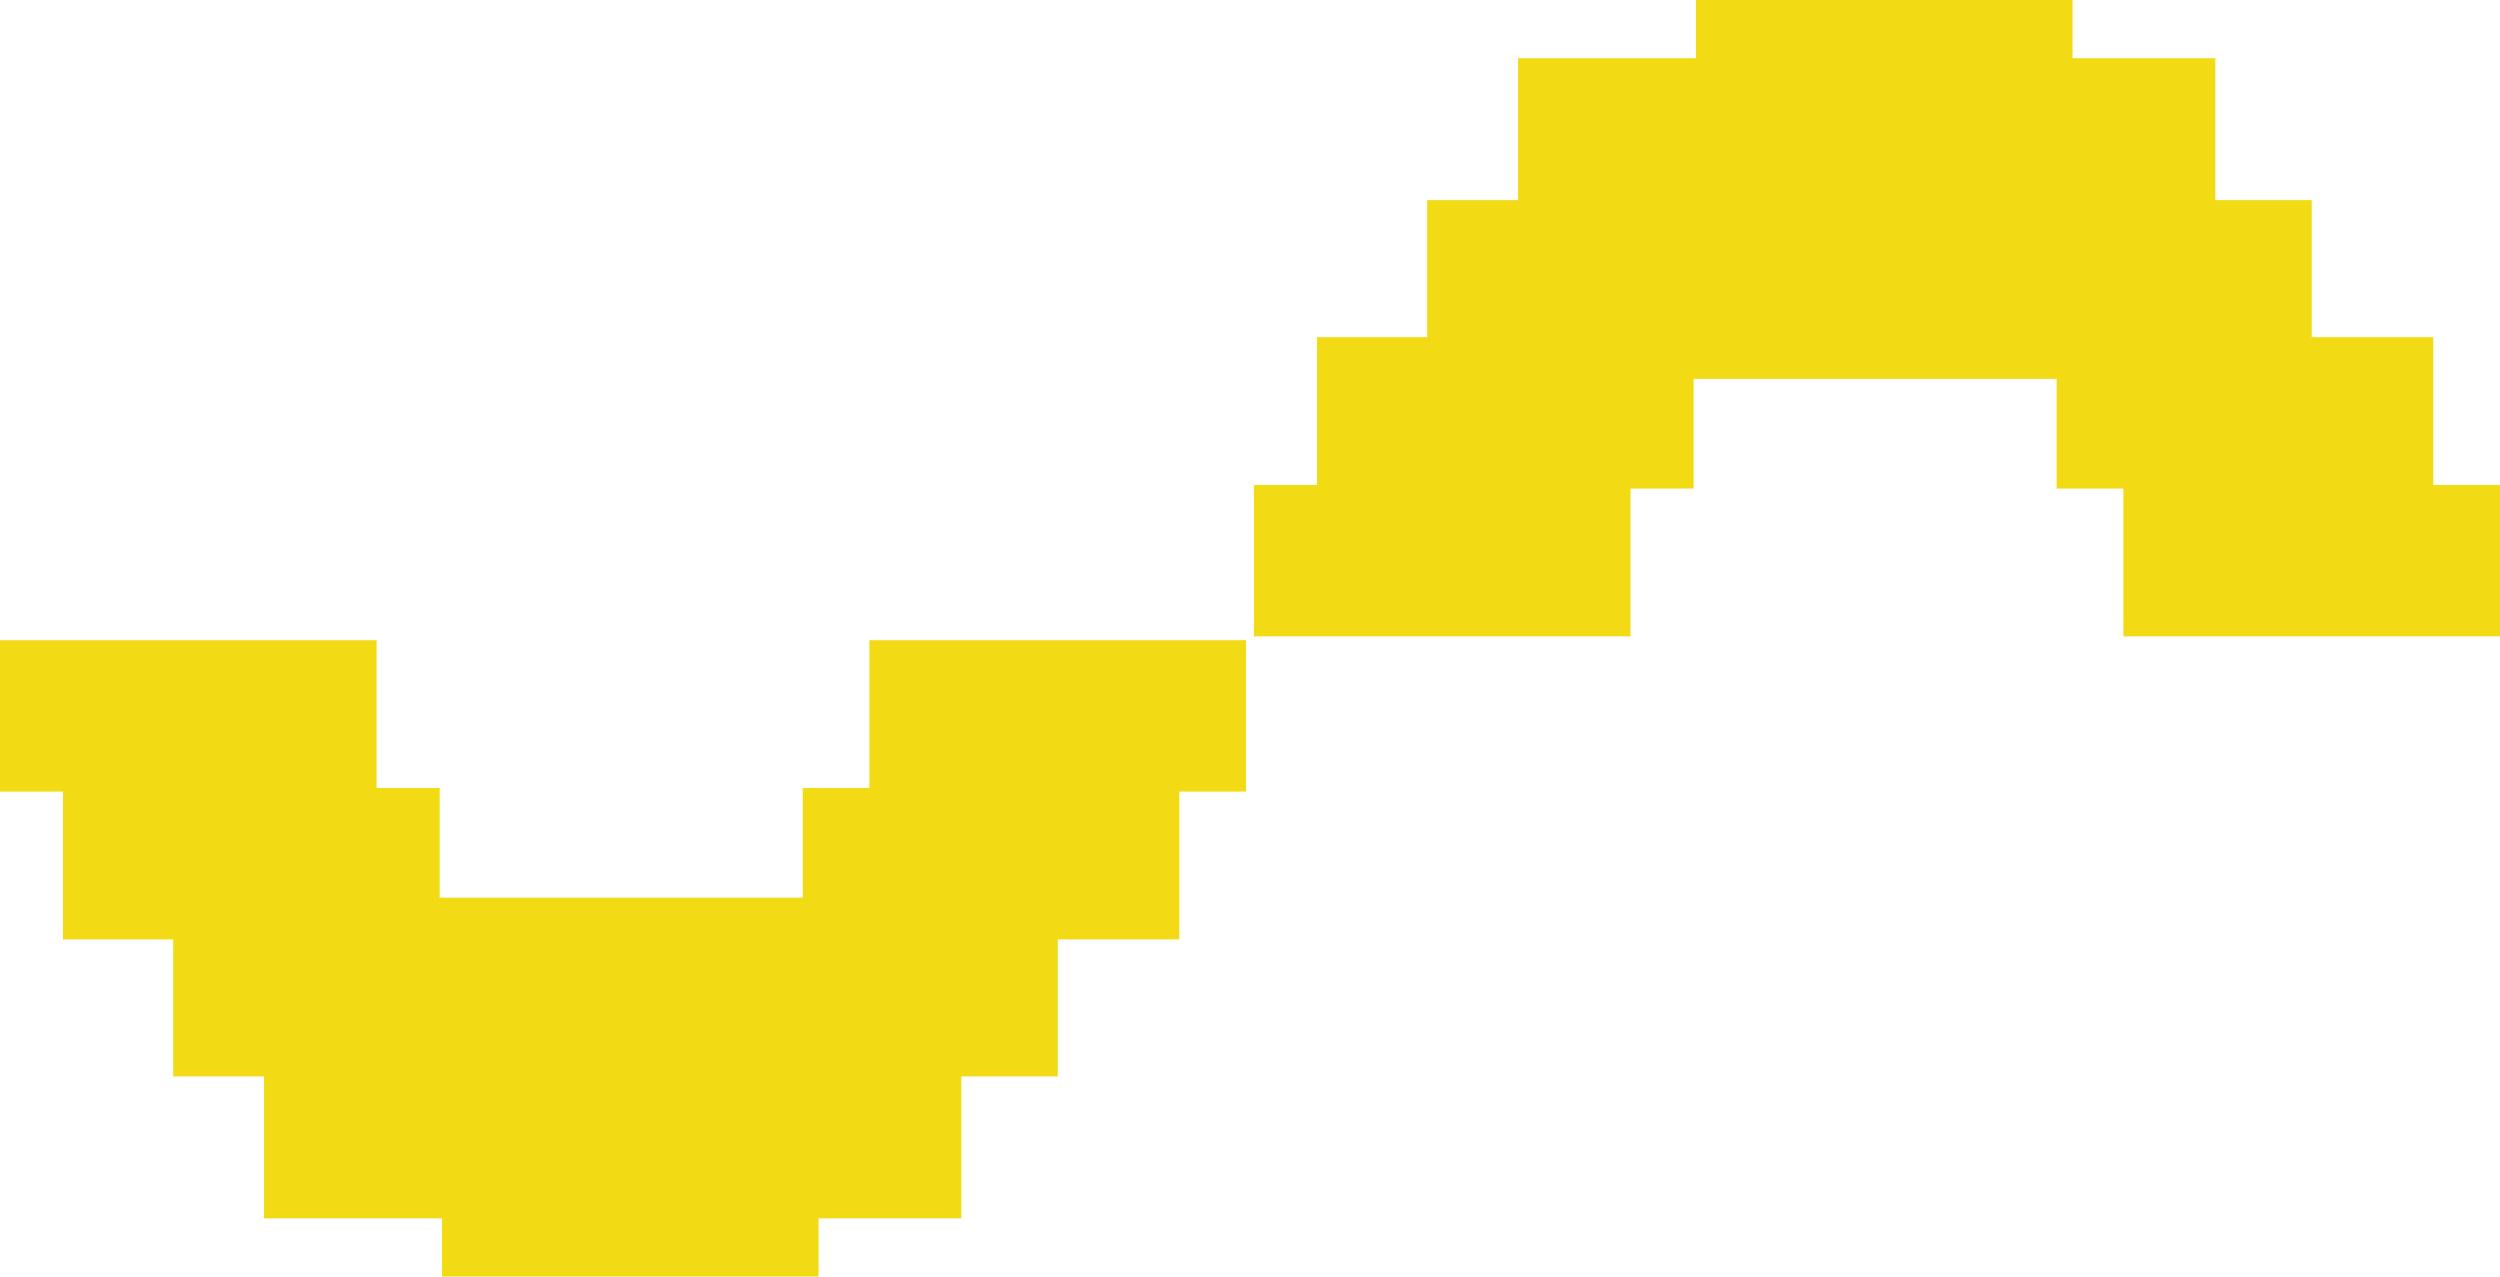 <svg width="47" height="24" viewBox="0 0 47 24" fill="none" xmlns="http://www.w3.org/2000/svg">
<g clip-path="url(#clip0_32_2007)">
<path d="M39.92 9.118H47V11.964H39.92V9.118Z" fill="#F2DA15"/>
<path d="M38.665 6.339H45.746V9.185H38.665V6.339Z" fill="#F2DA15"/>
<path d="M24.76 6.339H31.84V9.185H24.76V6.339Z" fill="#F2DA15"/>
<path d="M36.38 3.763H43.46V6.609H36.38V3.763Z" fill="#F2DA15"/>
<path d="M34.568 1.094H41.648V3.94H34.568V1.094Z" fill="#F2DA15"/>
<path d="M28.538 1.094H35.618V3.94H28.538V1.094Z" fill="#F2DA15"/>
<path d="M26.831 3.763H33.911V6.609H26.831V3.763Z" fill="#F2DA15"/>
<path d="M23.574 9.118H30.654V11.964H23.574V9.118Z" fill="#F2DA15"/>
<path d="M31.883 2.846H38.963V5.692H31.883V2.846Z" fill="#F2DA15"/>
<path d="M31.437 4.277H38.963V7.123H31.437V4.277Z" fill="#F2DA15"/>
<path d="M31.883 0H38.963V2.846H31.883V0Z" fill="#F2DA15"/>
<path d="M16.345 12.036H23.425V14.882H16.345V12.036Z" fill="#F2DA15"/>
<path d="M15.091 14.815H22.171V17.661H15.091V14.815Z" fill="#F2DA15"/>
<path d="M1.185 14.815H8.265V17.661H1.185V14.815Z" fill="#F2DA15"/>
<path d="M12.806 17.391H19.886V20.237H12.806V17.391Z" fill="#F2DA15"/>
<path d="M10.993 20.059H18.073V22.905H10.993V20.059Z" fill="#F2DA15"/>
<path d="M4.964 20.059H12.044V22.905H4.964V20.059Z" fill="#F2DA15"/>
<path d="M3.256 17.391H10.336V20.237H3.256V17.391Z" fill="#F2DA15"/>
<path d="M-8.39233e-05 12.036H7.08V14.882H-8.39233e-05V12.036Z" fill="#F2DA15"/>
<path d="M8.309 18.308H15.389V21.153H8.309V18.308Z" fill="#F2DA15"/>
<path d="M7.863 16.876H15.389V19.722H7.863V16.876Z" fill="#F2DA15"/>
<path d="M8.309 21.153H15.389V23.999H8.309V21.153Z" fill="#F2DA15"/>
</g>
<defs>
<clipPath id="clip0_32_2007">
<rect width="47" height="24" fill="white" transform="matrix(-1 0 0 1 47 0)"/>
</clipPath>
</defs>
</svg>

